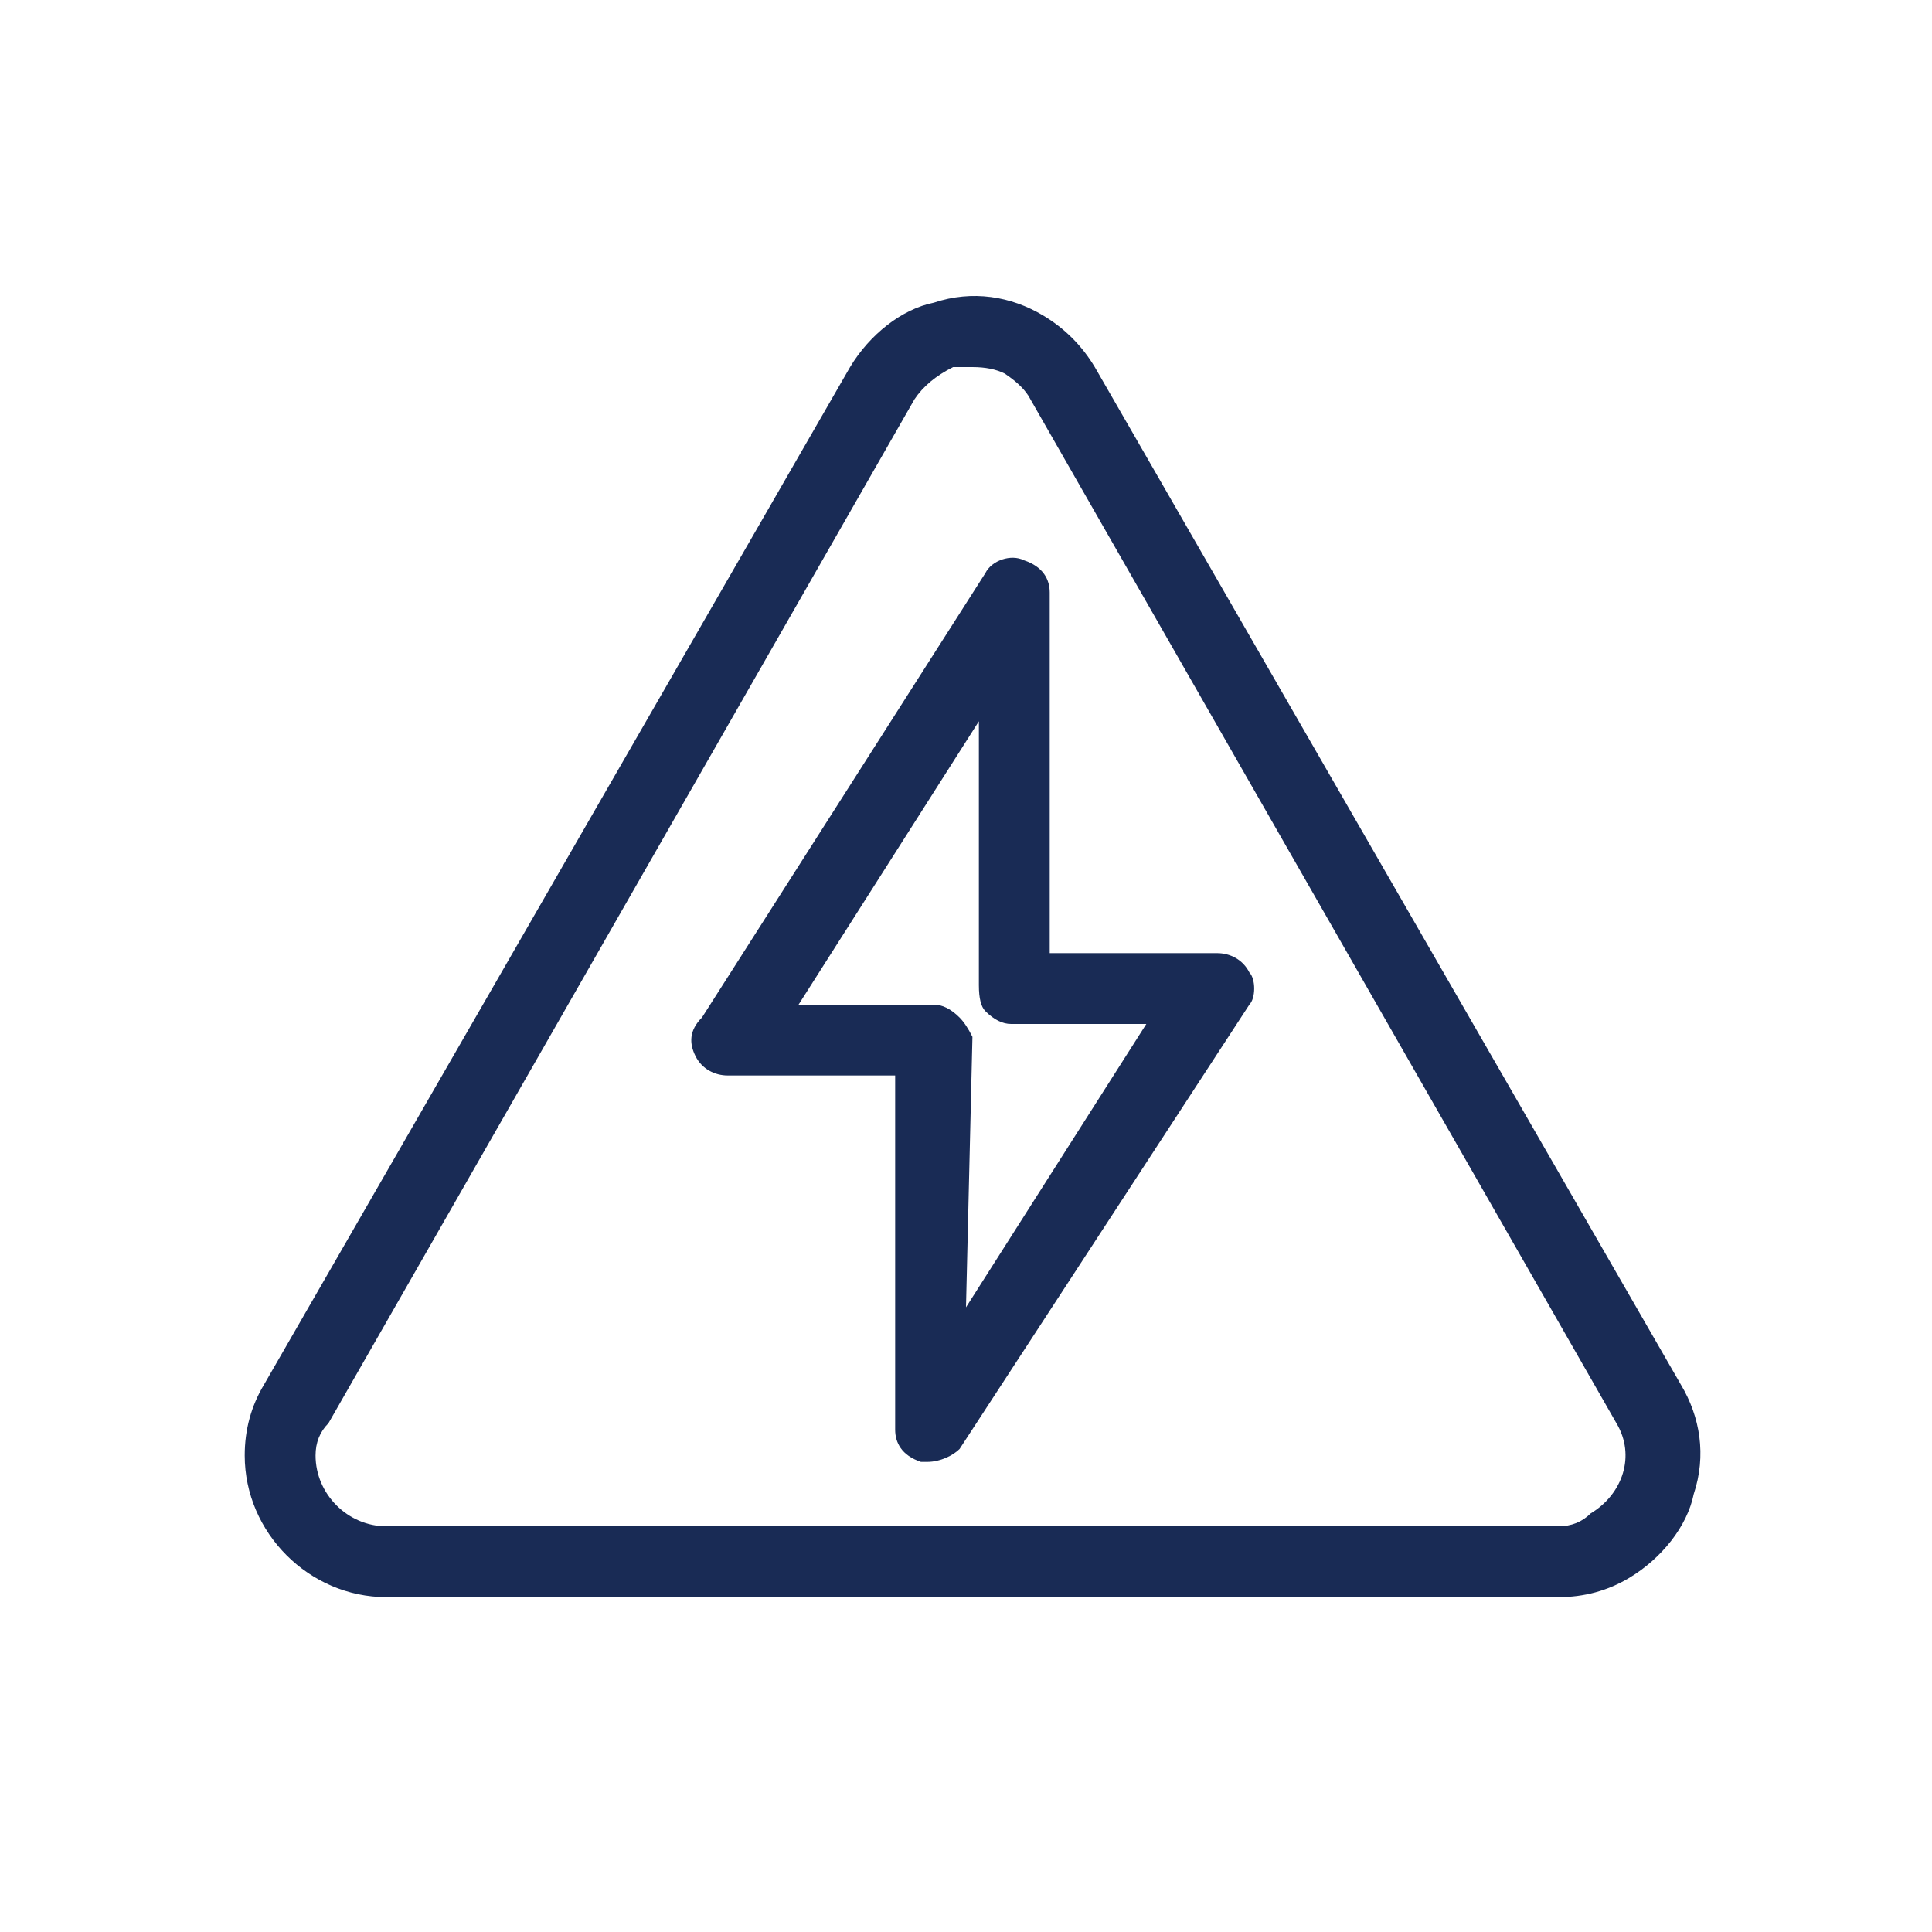 <svg xmlns="http://www.w3.org/2000/svg" viewBox="0 0 30 30" width="30" height="30"><title>protectie la suprasarcina (1)-svg</title><style>		.s0 { fill: #192b55 } 	</style><path id="Layer" fill-rule="evenodd" class="s0" d="m14.4 22.7q0 0-0.1 0c-0.3-0.1-0.4-0.3-0.4-0.5v-5.5h-2.6c-0.2 0-0.4-0.1-0.5-0.3-0.1-0.2-0.1-0.4 0.1-0.6l4.4-6.9c0.1-0.2 0.4-0.3 0.6-0.2 0.3 0.1 0.4 0.3 0.4 0.5v5.6h2.6c0.2 0 0.4 0.1 0.5 0.3 0.1 0.1 0.1 0.4 0 0.5l-4.5 6.9c-0.1 0.1-0.3 0.2-0.5 0.2zm-2-7.1h2.1q0.2 0 0.4 0.2 0.1 0.1 0.2 0.3l-0.1 4.2 2.8-4.4h-2.1q-0.2 0-0.4-0.2-0.1-0.1-0.1-0.4v-4.1z"></path><path id="Layer" fill-rule="evenodd" class="s0" d="m24.2 24.8h-18.2c-1.2 0-2.2-1-2.2-2.2q0-0.6 0.3-1.1l9.1-15.8c0.3-0.5 0.8-0.9 1.3-1 0.6-0.2 1.2-0.1 1.7 0.2q0.5 0.3 0.8 0.8l9.1 15.8c0.3 0.5 0.4 1.1 0.2 1.7-0.1 0.5-0.5 1-1 1.3q-0.5 0.3-1.1 0.3zm-9.1-19.1q-0.1 0-0.3 0-0.4 0.2-0.6 0.5l-9.1 15.9q-0.2 0.2-0.2 0.5c0 0.6 0.5 1.1 1.1 1.1h18.2q0.3 0 0.5-0.2c0.5-0.3 0.7-0.9 0.4-1.4l-9.1-15.9q-0.1-0.2-0.4-0.4-0.2-0.1-0.5-0.1z"></path></svg>